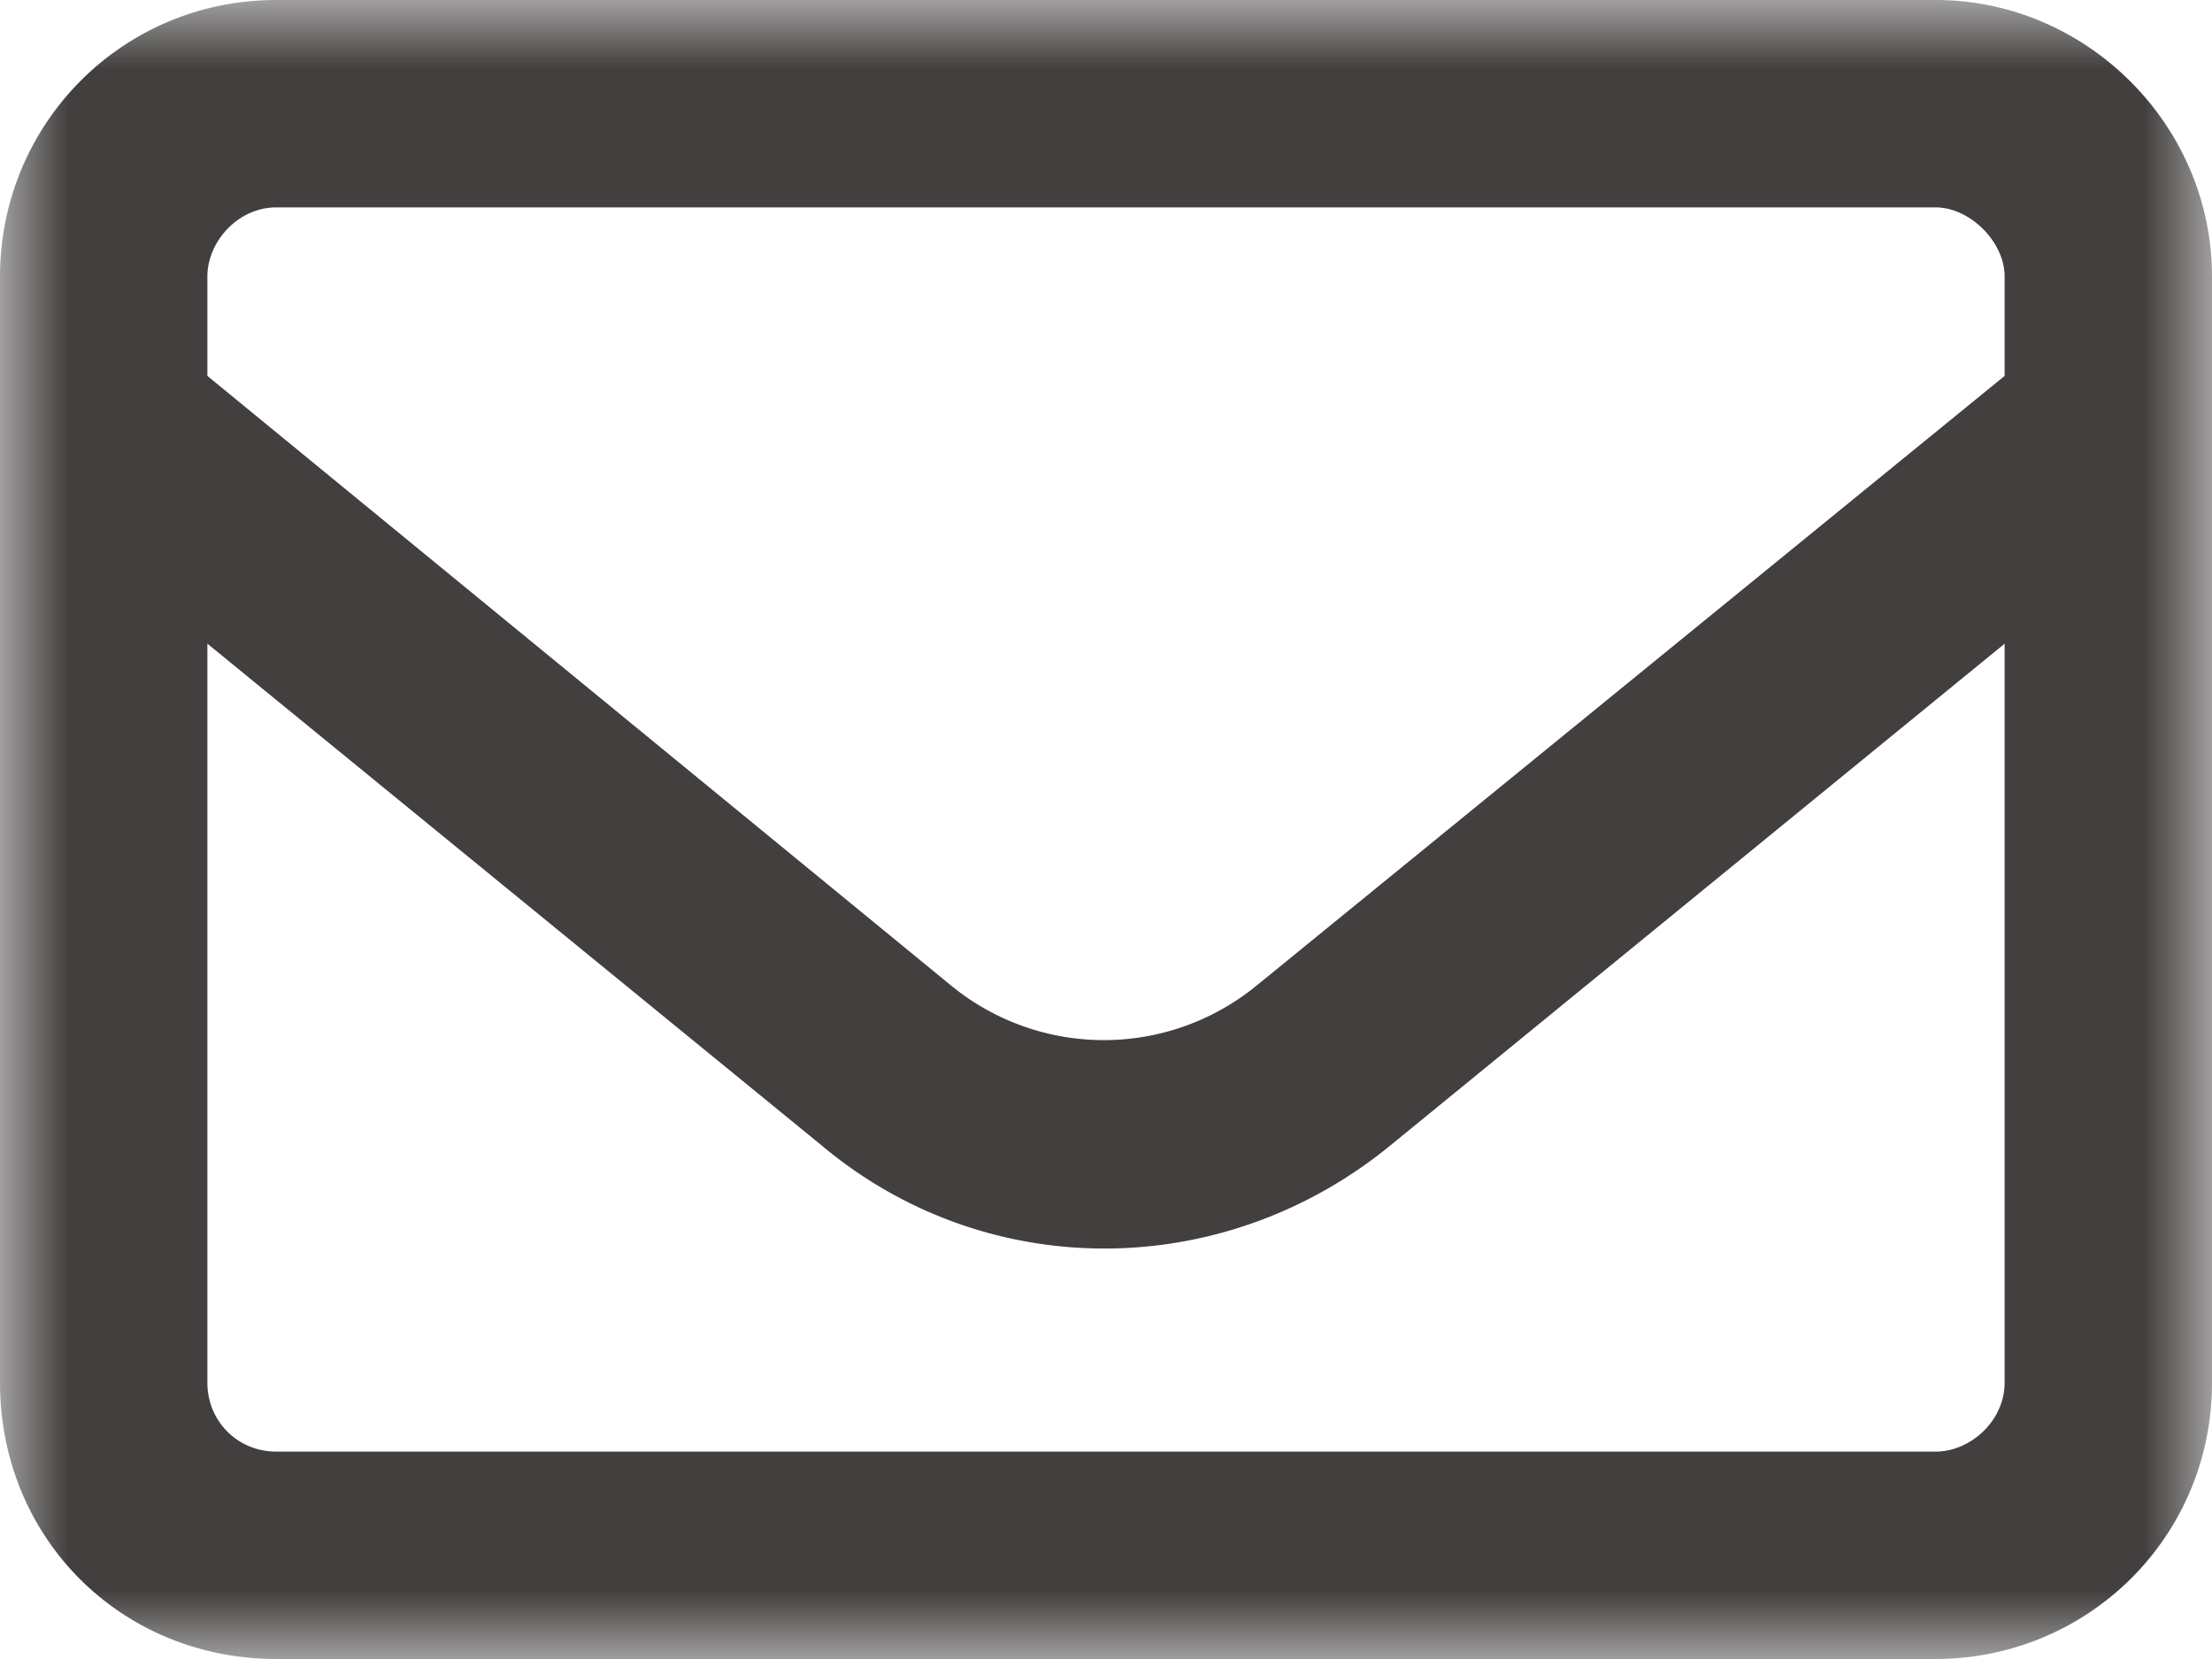 <svg width="16" height="12" fill="none" xmlns="http://www.w3.org/2000/svg"><mask id="a" style="mask-type:alpha" maskUnits="userSpaceOnUse" x="0" y="0" width="16" height="12"><path fill="#D9D9D9" d="M0 0h16v12H0z"/></mask><g mask="url(#a)"><path d="M7.5-201.812a.796.796 0 01.969 0l5.031 4.25v-2.688a.74.74 0 01.75-.75.76.76 0 01.75.75v3.969l1.719 1.469c.312.281.343.75.093 1.062a.78.78 0 01-1.062.094l-.75-.656v5.812c0 1.406-1.125 2.5-2.5 2.5h-9a2.468 2.468 0 01-2.5-2.5v-5.812l-.781.656a.78.78 0 01-1.063-.094.778.778 0 01.094-1.062l8.25-7zm-5 6.218v7.094c0 .562.438 1 1 1h9c.531 0 1-.438 1-1v-7.094L8-200.25l-5.5 4.656zm5-.406h1c.25 0 .5.25.5.5v1.5h1.5c.25 0 .5.25.5.5v1c0 .281-.25.5-.5.5H9v1.5c0 .281-.25.5-.5.5h-1a.494.494 0 01-.5-.5v-1.5H5.5a.494.494 0 01-.5-.5v-1c0-.25.219-.5.5-.5H7v-1.5c0-.25.219-.5.5-.5zm6 46.312l-.344.344A9.718 9.718 0 016.5-146.5v4.031c2.5.031 4.875 1.063 6.656 2.844l.344.344v-10.407zM5-148h1.25a8.229 8.229 0 005.844-2.406l1.187-1.188c.625-.625 1.719-.187 1.719.719v4.5c.563.281 1 1.031 1 1.875 0 .875-.438 1.625-1 1.906v4.5c0 .906-1.094 1.344-1.719.719l-1.187-1.187c-1.5-1.5-3.5-2.376-5.594-2.407v3.219c0 .969-.813 1.75-1.75 1.75h-1c-.969 0-1.75-.781-1.75-1.75V-141c-1.125 0-2-.875-2-2v-3c0-1.094.875-2 2-2h3zm-1.5 7v3.25c0 .156.094.25.25.25h1c.125 0 .25-.094.25-.25V-141H3.5zM2-146.5c-.281 0-.5.25-.5.5v3c0 .281.219.5.5.5h3v-4H2zM2.5-98c0 .906.469 1.719 1.25 2.188.75.437 1.719.437 2.5 0C7-96.282 7.5-97.094 7.5-98c0-.875-.5-1.688-1.25-2.156-.781-.438-1.75-.438-2.5 0-.781.469-1.25 1.281-1.25 2.156zM5-94c-1.438 0-2.75-.75-3.469-2a3.983 3.983 0 010-4A4.042 4.042 0 015-102c1.406 0 2.719.781 3.438 2a3.983 3.983 0 010 4A3.964 3.964 0 015-94zm-1.5 3c-.188 0-.344.031-.5.031v1.563c.719.219 1.25.875 1.25 1.656 0 .969-.813 1.75-1.75 1.75-.969 0-1.75-.781-1.75-1.75 0-.781.5-1.438 1.25-1.656v-1.281A3.99 3.99 0 00-.5-87v.25a.74.74 0 01-.75.75.722.722 0 01-.75-.75V-87c0-3.031 2.438-5.5 5.5-5.5h3c3.031 0 5.5 2.469 5.5 5.5v.25a.74.74 0 01-.75.75.722.722 0 01-.75-.75V-87c0-1.656-1.063-3.094-2.5-3.688v1.25c.844.25 1.5 1.032 1.5 1.938v1c0 .281-.25.5-.5.5h-.75a.494.494 0 01-.5-.5c0-.25.219-.5.5-.5h.25v-.5c0-.531-.469-1-1-1-.563 0-1 .469-1 1v.5h.25c.25 0 .5.25.5.5 0 .281-.25.5-.5.5H6a.494.494 0 01-.5-.5v-1c0-.906.625-1.688 1.5-1.938v-1.53c-.188 0-.344-.032-.5-.032h-3zm-.25 3.25a.76.76 0 00-.75-.75.74.74 0 00-.75.75c0 .438.313.75.75.75a.74.74 0 00.75-.75zM11.5-102h5c.813 0 1.5.688 1.5 1.5v4a1.5 1.5 0 01-1.5 1.5H15l-2.625 1.969c-.063.062-.156.062-.25.031-.094-.063-.125-.125-.125-.25V-95h-.5a1.48 1.48 0 01-1.5-1.5v-4a1.5 1.5 0 011.5-1.5zM4-50.5c-.281 0-.5.25-.5.5v12c0 .281.219.5.5.5h8c.25 0 .5-.219.5-.5v-12c0-.25-.25-.5-.5-.5H4zM2-50c0-1.094.875-2 2-2h8c1.094 0 2 .906 2 2v12c0 1.125-.906 2-2 2H4c-1.125 0-2-.875-2-2v-12zm3.75 2h4.5a.76.76 0 01.75.75.74.74 0 01-.75.75h-4.5a.722.722 0 01-.75-.75.74.74 0 01.75-.75zm0 3h4.5a.76.76 0 01.75.75.74.74 0 01-.75.75h-4.5a.722.722 0 01-.75-.75.74.74 0 01.75-.75zm0 3h1.5a.76.76 0 01.75.75.74.74 0 01-.75.75h-1.5a.722.722 0 01-.75-.75.74.74 0 01.75-.75zM2 1.5c-.281 0-.5.25-.5.5v.719l5.375 4.406a1.744 1.744 0 002.219 0L14.5 2.719V2c0-.25-.25-.5-.5-.5H2zm-.5 3.156V10c0 .281.219.5.5.5h12c.25 0 .5-.219.5-.5V4.656l-4.438 3.625c-1.218 1-2.937 1-4.124 0L1.5 4.656zM0 2C0 .906.875 0 2 0h12c1.094 0 2 .906 2 2v8c0 1.125-.906 2-2 2H2c-1.125 0-2-.875-2-2V2z" fill="#433F3F"/></g></svg>